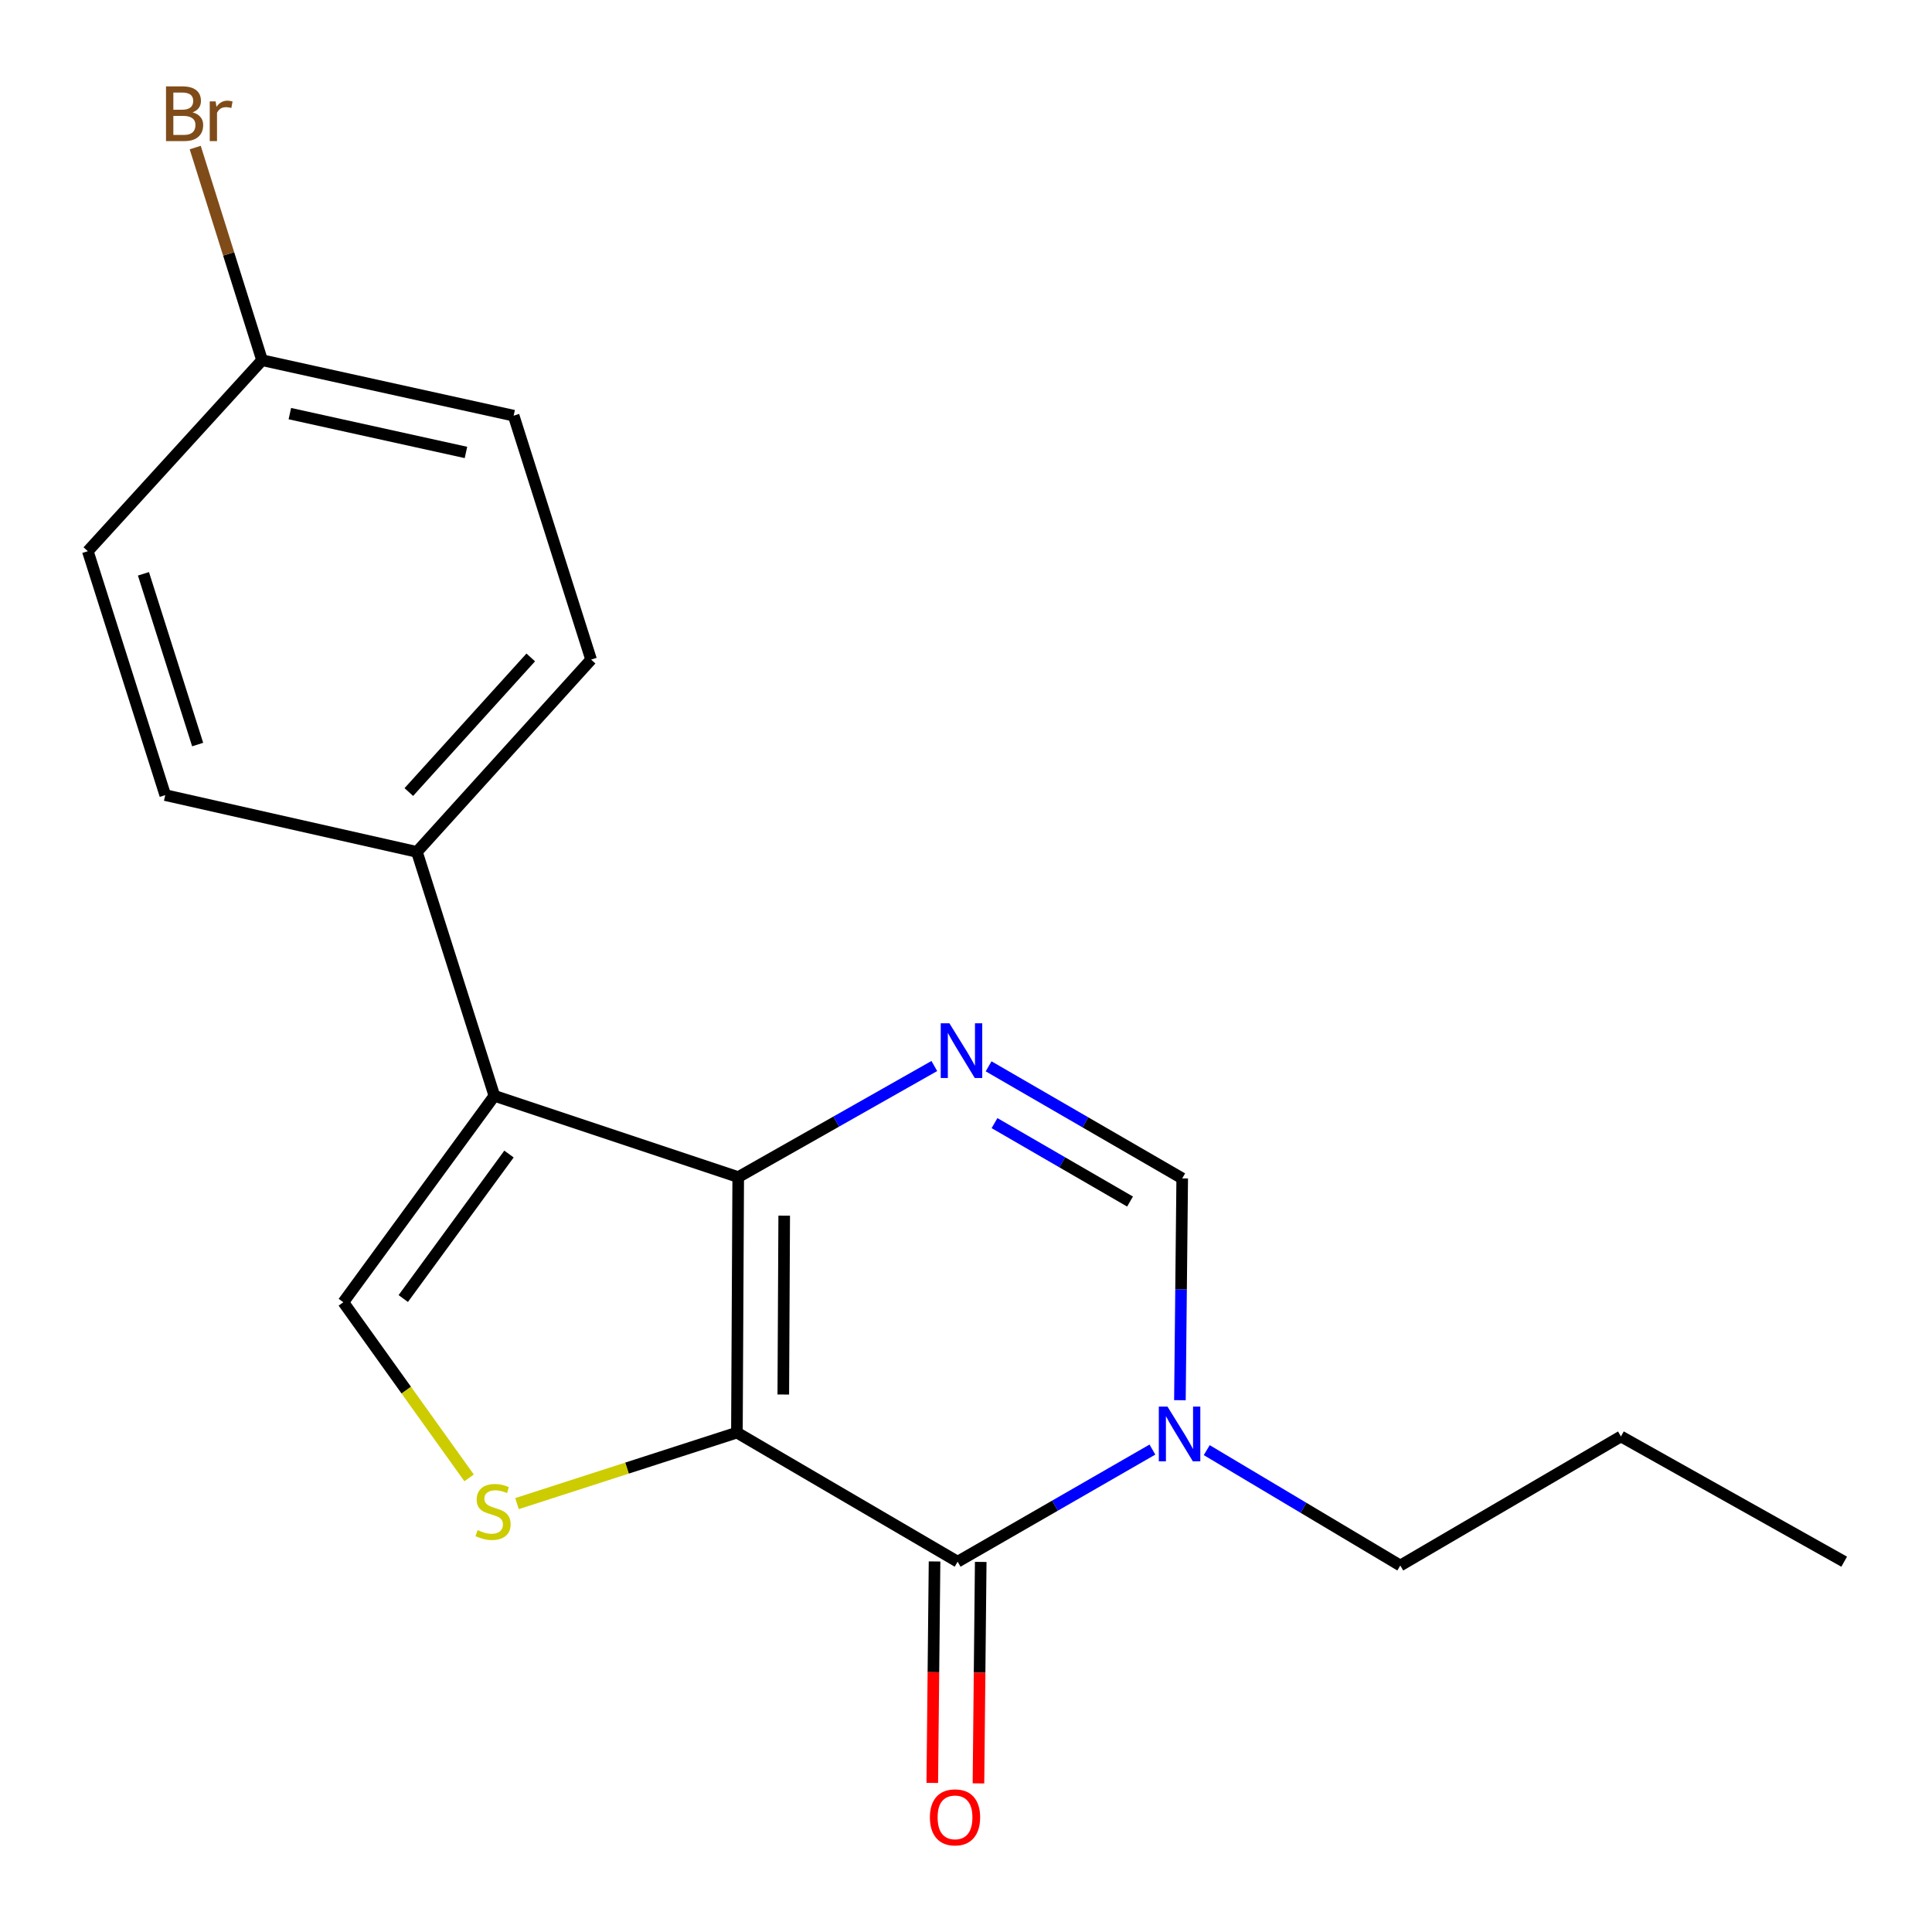 <?xml version='1.0' encoding='iso-8859-1'?>
<svg version='1.1' baseProfile='full'
              xmlns='http://www.w3.org/2000/svg'
                      xmlns:rdkit='http://www.rdkit.org/xml'
                      xmlns:xlink='http://www.w3.org/1999/xlink'
                  xml:space='preserve'
width='1000px' height='1000px' viewBox='0 0 1000 1000'>
<!-- END OF HEADER -->
<rect style='opacity:1.0;fill:#FFFFFF;stroke:none' width='1000' height='1000' x='0' y='0'> </rect>
<path class='bond-0' d='M 381.424,741.515 L 382.101,609.26' style='fill:none;fill-rule:evenodd;stroke:#000000;stroke-width:6px;stroke-linecap:butt;stroke-linejoin:miter;stroke-opacity:1' />
<path class='bond-0' d='M 405.429,721.799 L 405.903,629.221' style='fill:none;fill-rule:evenodd;stroke:#000000;stroke-width:6px;stroke-linecap:butt;stroke-linejoin:miter;stroke-opacity:1' />
<path class='bond-1' d='M 381.424,741.515 L 495.671,808.326' style='fill:none;fill-rule:evenodd;stroke:#000000;stroke-width:6px;stroke-linecap:butt;stroke-linejoin:miter;stroke-opacity:1' />
<path class='bond-4' d='M 381.424,741.515 L 324.515,759.892' style='fill:none;fill-rule:evenodd;stroke:#000000;stroke-width:6px;stroke-linecap:butt;stroke-linejoin:miter;stroke-opacity:1' />
<path class='bond-4' d='M 324.515,759.892 L 267.607,778.268' style='fill:none;fill-rule:evenodd;stroke:#CCCC00;stroke-width:6px;stroke-linecap:butt;stroke-linejoin:miter;stroke-opacity:1' />
<path class='bond-2' d='M 382.101,609.26 L 255.888,567.189' style='fill:none;fill-rule:evenodd;stroke:#000000;stroke-width:6px;stroke-linecap:butt;stroke-linejoin:miter;stroke-opacity:1' />
<path class='bond-3' d='M 382.101,609.26 L 432.852,580.514' style='fill:none;fill-rule:evenodd;stroke:#000000;stroke-width:6px;stroke-linecap:butt;stroke-linejoin:miter;stroke-opacity:1' />
<path class='bond-3' d='M 432.852,580.514 L 483.602,551.767' style='fill:none;fill-rule:evenodd;stroke:#0000FF;stroke-width:6px;stroke-linecap:butt;stroke-linejoin:miter;stroke-opacity:1' />
<path class='bond-5' d='M 495.671,808.326 L 546.08,779.311' style='fill:none;fill-rule:evenodd;stroke:#000000;stroke-width:6px;stroke-linecap:butt;stroke-linejoin:miter;stroke-opacity:1' />
<path class='bond-5' d='M 546.08,779.311 L 596.489,750.295' style='fill:none;fill-rule:evenodd;stroke:#0000FF;stroke-width:6px;stroke-linecap:butt;stroke-linejoin:miter;stroke-opacity:1' />
<path class='bond-9' d='M 483.719,808.204 L 483.132,865.518' style='fill:none;fill-rule:evenodd;stroke:#000000;stroke-width:6px;stroke-linecap:butt;stroke-linejoin:miter;stroke-opacity:1' />
<path class='bond-9' d='M 483.132,865.518 L 482.545,922.832' style='fill:none;fill-rule:evenodd;stroke:#FF0000;stroke-width:6px;stroke-linecap:butt;stroke-linejoin:miter;stroke-opacity:1' />
<path class='bond-9' d='M 507.622,808.449 L 507.035,865.763' style='fill:none;fill-rule:evenodd;stroke:#000000;stroke-width:6px;stroke-linecap:butt;stroke-linejoin:miter;stroke-opacity:1' />
<path class='bond-9' d='M 507.035,865.763 L 506.448,923.077' style='fill:none;fill-rule:evenodd;stroke:#FF0000;stroke-width:6px;stroke-linecap:butt;stroke-linejoin:miter;stroke-opacity:1' />
<path class='bond-8' d='M 255.888,567.189 L 215.796,440.937' style='fill:none;fill-rule:evenodd;stroke:#000000;stroke-width:6px;stroke-linecap:butt;stroke-linejoin:miter;stroke-opacity:1' />
<path class='bond-19' d='M 255.888,567.189 L 177.709,674.04' style='fill:none;fill-rule:evenodd;stroke:#000000;stroke-width:6px;stroke-linecap:butt;stroke-linejoin:miter;stroke-opacity:1' />
<path class='bond-19' d='M 263.453,597.332 L 208.728,672.127' style='fill:none;fill-rule:evenodd;stroke:#000000;stroke-width:6px;stroke-linecap:butt;stroke-linejoin:miter;stroke-opacity:1' />
<path class='bond-20' d='M 511.703,551.931 L 561.806,580.934' style='fill:none;fill-rule:evenodd;stroke:#0000FF;stroke-width:6px;stroke-linecap:butt;stroke-linejoin:miter;stroke-opacity:1' />
<path class='bond-20' d='M 561.806,580.934 L 611.91,609.937' style='fill:none;fill-rule:evenodd;stroke:#000000;stroke-width:6px;stroke-linecap:butt;stroke-linejoin:miter;stroke-opacity:1' />
<path class='bond-20' d='M 514.759,581.32 L 549.831,601.622' style='fill:none;fill-rule:evenodd;stroke:#0000FF;stroke-width:6px;stroke-linecap:butt;stroke-linejoin:miter;stroke-opacity:1' />
<path class='bond-20' d='M 549.831,601.622 L 584.903,621.924' style='fill:none;fill-rule:evenodd;stroke:#000000;stroke-width:6px;stroke-linecap:butt;stroke-linejoin:miter;stroke-opacity:1' />
<path class='bond-6' d='M 242.803,764.943 L 210.256,719.491' style='fill:none;fill-rule:evenodd;stroke:#CCCC00;stroke-width:6px;stroke-linecap:butt;stroke-linejoin:miter;stroke-opacity:1' />
<path class='bond-6' d='M 210.256,719.491 L 177.709,674.04' style='fill:none;fill-rule:evenodd;stroke:#000000;stroke-width:6px;stroke-linecap:butt;stroke-linejoin:miter;stroke-opacity:1' />
<path class='bond-7' d='M 610.723,724.739 L 611.316,667.338' style='fill:none;fill-rule:evenodd;stroke:#0000FF;stroke-width:6px;stroke-linecap:butt;stroke-linejoin:miter;stroke-opacity:1' />
<path class='bond-7' d='M 611.316,667.338 L 611.91,609.937' style='fill:none;fill-rule:evenodd;stroke:#000000;stroke-width:6px;stroke-linecap:butt;stroke-linejoin:miter;stroke-opacity:1' />
<path class='bond-13' d='M 624.607,750.589 L 674.698,780.447' style='fill:none;fill-rule:evenodd;stroke:#0000FF;stroke-width:6px;stroke-linecap:butt;stroke-linejoin:miter;stroke-opacity:1' />
<path class='bond-13' d='M 674.698,780.447 L 724.789,810.305' style='fill:none;fill-rule:evenodd;stroke:#000000;stroke-width:6px;stroke-linecap:butt;stroke-linejoin:miter;stroke-opacity:1' />
<path class='bond-10' d='M 215.796,440.937 L 305.954,341.404' style='fill:none;fill-rule:evenodd;stroke:#000000;stroke-width:6px;stroke-linecap:butt;stroke-linejoin:miter;stroke-opacity:1' />
<path class='bond-10' d='M 211.603,409.959 L 274.714,340.286' style='fill:none;fill-rule:evenodd;stroke:#000000;stroke-width:6px;stroke-linecap:butt;stroke-linejoin:miter;stroke-opacity:1' />
<path class='bond-11' d='M 215.796,440.937 L 85.533,411.549' style='fill:none;fill-rule:evenodd;stroke:#000000;stroke-width:6px;stroke-linecap:butt;stroke-linejoin:miter;stroke-opacity:1' />
<path class='bond-15' d='M 305.954,341.404 L 265.862,215.152' style='fill:none;fill-rule:evenodd;stroke:#000000;stroke-width:6px;stroke-linecap:butt;stroke-linejoin:miter;stroke-opacity:1' />
<path class='bond-14' d='M 85.533,411.549 L 45.455,285.296' style='fill:none;fill-rule:evenodd;stroke:#000000;stroke-width:6px;stroke-linecap:butt;stroke-linejoin:miter;stroke-opacity:1' />
<path class='bond-14' d='M 102.305,385.378 L 74.25,297.001' style='fill:none;fill-rule:evenodd;stroke:#000000;stroke-width:6px;stroke-linecap:butt;stroke-linejoin:miter;stroke-opacity:1' />
<path class='bond-12' d='M 135.639,186.44 L 45.455,285.296' style='fill:none;fill-rule:evenodd;stroke:#000000;stroke-width:6px;stroke-linecap:butt;stroke-linejoin:miter;stroke-opacity:1' />
<path class='bond-16' d='M 135.639,186.44 L 118.343,131.408' style='fill:none;fill-rule:evenodd;stroke:#000000;stroke-width:6px;stroke-linecap:butt;stroke-linejoin:miter;stroke-opacity:1' />
<path class='bond-16' d='M 118.343,131.408 L 101.047,76.376' style='fill:none;fill-rule:evenodd;stroke:#7F4C19;stroke-width:6px;stroke-linecap:butt;stroke-linejoin:miter;stroke-opacity:1' />
<path class='bond-21' d='M 135.639,186.44 L 265.862,215.152' style='fill:none;fill-rule:evenodd;stroke:#000000;stroke-width:6px;stroke-linecap:butt;stroke-linejoin:miter;stroke-opacity:1' />
<path class='bond-21' d='M 150.025,214.09 L 241.181,234.188' style='fill:none;fill-rule:evenodd;stroke:#000000;stroke-width:6px;stroke-linecap:butt;stroke-linejoin:miter;stroke-opacity:1' />
<path class='bond-17' d='M 724.789,810.305 L 838.997,743.507' style='fill:none;fill-rule:evenodd;stroke:#000000;stroke-width:6px;stroke-linecap:butt;stroke-linejoin:miter;stroke-opacity:1' />
<path class='bond-18' d='M 838.997,743.507 L 954.545,808.326' style='fill:none;fill-rule:evenodd;stroke:#000000;stroke-width:6px;stroke-linecap:butt;stroke-linejoin:miter;stroke-opacity:1' />
<path  class='atom-4' d='M 491.403 529.643
L 500.683 544.643
Q 501.603 546.123, 503.083 548.803
Q 504.563 551.483, 504.643 551.643
L 504.643 529.643
L 508.403 529.643
L 508.403 557.963
L 504.523 557.963
L 494.563 541.563
Q 493.403 539.643, 492.163 537.443
Q 490.963 535.243, 490.603 534.563
L 490.603 557.963
L 486.923 557.963
L 486.923 529.643
L 491.403 529.643
' fill='#0000FF'/>
<path  class='atom-5' d='M 247.211 791.991
Q 247.531 792.111, 248.851 792.671
Q 250.171 793.231, 251.611 793.591
Q 253.091 793.911, 254.531 793.911
Q 257.211 793.911, 258.771 792.631
Q 260.331 791.311, 260.331 789.031
Q 260.331 787.471, 259.531 786.511
Q 258.771 785.551, 257.571 785.031
Q 256.371 784.511, 254.371 783.911
Q 251.851 783.151, 250.331 782.431
Q 248.851 781.711, 247.771 780.191
Q 246.731 778.671, 246.731 776.111
Q 246.731 772.551, 249.131 770.351
Q 251.571 768.151, 256.371 768.151
Q 259.651 768.151, 263.371 769.711
L 262.451 772.791
Q 259.051 771.391, 256.491 771.391
Q 253.731 771.391, 252.211 772.551
Q 250.691 773.671, 250.731 775.631
Q 250.731 777.151, 251.491 778.071
Q 252.291 778.991, 253.411 779.511
Q 254.571 780.031, 256.491 780.631
Q 259.051 781.431, 260.571 782.231
Q 262.091 783.031, 263.171 784.671
Q 264.291 786.271, 264.291 789.031
Q 264.291 792.951, 261.651 795.071
Q 259.051 797.151, 254.691 797.151
Q 252.171 797.151, 250.251 796.591
Q 248.371 796.071, 246.131 795.151
L 247.211 791.991
' fill='#CCCC00'/>
<path  class='atom-6' d='M 604.282 728.046
L 613.562 743.046
Q 614.482 744.526, 615.962 747.206
Q 617.442 749.886, 617.522 750.046
L 617.522 728.046
L 621.282 728.046
L 621.282 756.366
L 617.402 756.366
L 607.442 739.966
Q 606.282 738.046, 605.042 735.846
Q 603.842 733.646, 603.482 732.966
L 603.482 756.366
L 599.802 756.366
L 599.802 728.046
L 604.282 728.046
' fill='#0000FF'/>
<path  class='atom-10' d='M 481.316 940.661
Q 481.316 933.861, 484.676 930.061
Q 488.036 926.261, 494.316 926.261
Q 500.596 926.261, 503.956 930.061
Q 507.316 933.861, 507.316 940.661
Q 507.316 947.541, 503.916 951.461
Q 500.516 955.341, 494.316 955.341
Q 488.076 955.341, 484.676 951.461
Q 481.316 947.581, 481.316 940.661
M 494.316 952.141
Q 498.636 952.141, 500.956 949.261
Q 503.316 946.341, 503.316 940.661
Q 503.316 935.101, 500.956 932.301
Q 498.636 929.461, 494.316 929.461
Q 489.996 929.461, 487.636 932.261
Q 485.316 935.061, 485.316 940.661
Q 485.316 946.381, 487.636 949.261
Q 489.996 952.141, 494.316 952.141
' fill='#FF0000'/>
<path  class='atom-17' d='M 99.686 58.153
Q 102.406 58.913, 103.766 60.593
Q 105.166 62.233, 105.166 64.673
Q 105.166 68.593, 102.646 70.833
Q 100.166 73.033, 95.446 73.033
L 85.926 73.033
L 85.926 44.713
L 94.286 44.713
Q 99.126 44.713, 101.566 46.673
Q 104.006 48.633, 104.006 52.233
Q 104.006 56.513, 99.686 58.153
M 89.726 47.913
L 89.726 56.793
L 94.286 56.793
Q 97.086 56.793, 98.526 55.673
Q 100.006 54.513, 100.006 52.233
Q 100.006 47.913, 94.286 47.913
L 89.726 47.913
M 95.446 69.833
Q 98.206 69.833, 99.686 68.513
Q 101.166 67.193, 101.166 64.673
Q 101.166 62.353, 99.526 61.193
Q 97.926 59.993, 94.846 59.993
L 89.726 59.993
L 89.726 69.833
L 95.446 69.833
' fill='#7F4C19'/>
<path  class='atom-17' d='M 111.606 52.473
L 112.046 55.313
Q 114.206 52.113, 117.726 52.113
Q 118.846 52.113, 120.366 52.513
L 119.766 55.873
Q 118.046 55.473, 117.086 55.473
Q 115.406 55.473, 114.286 56.153
Q 113.206 56.793, 112.326 58.353
L 112.326 73.033
L 108.566 73.033
L 108.566 52.473
L 111.606 52.473
' fill='#7F4C19'/>
</svg>
